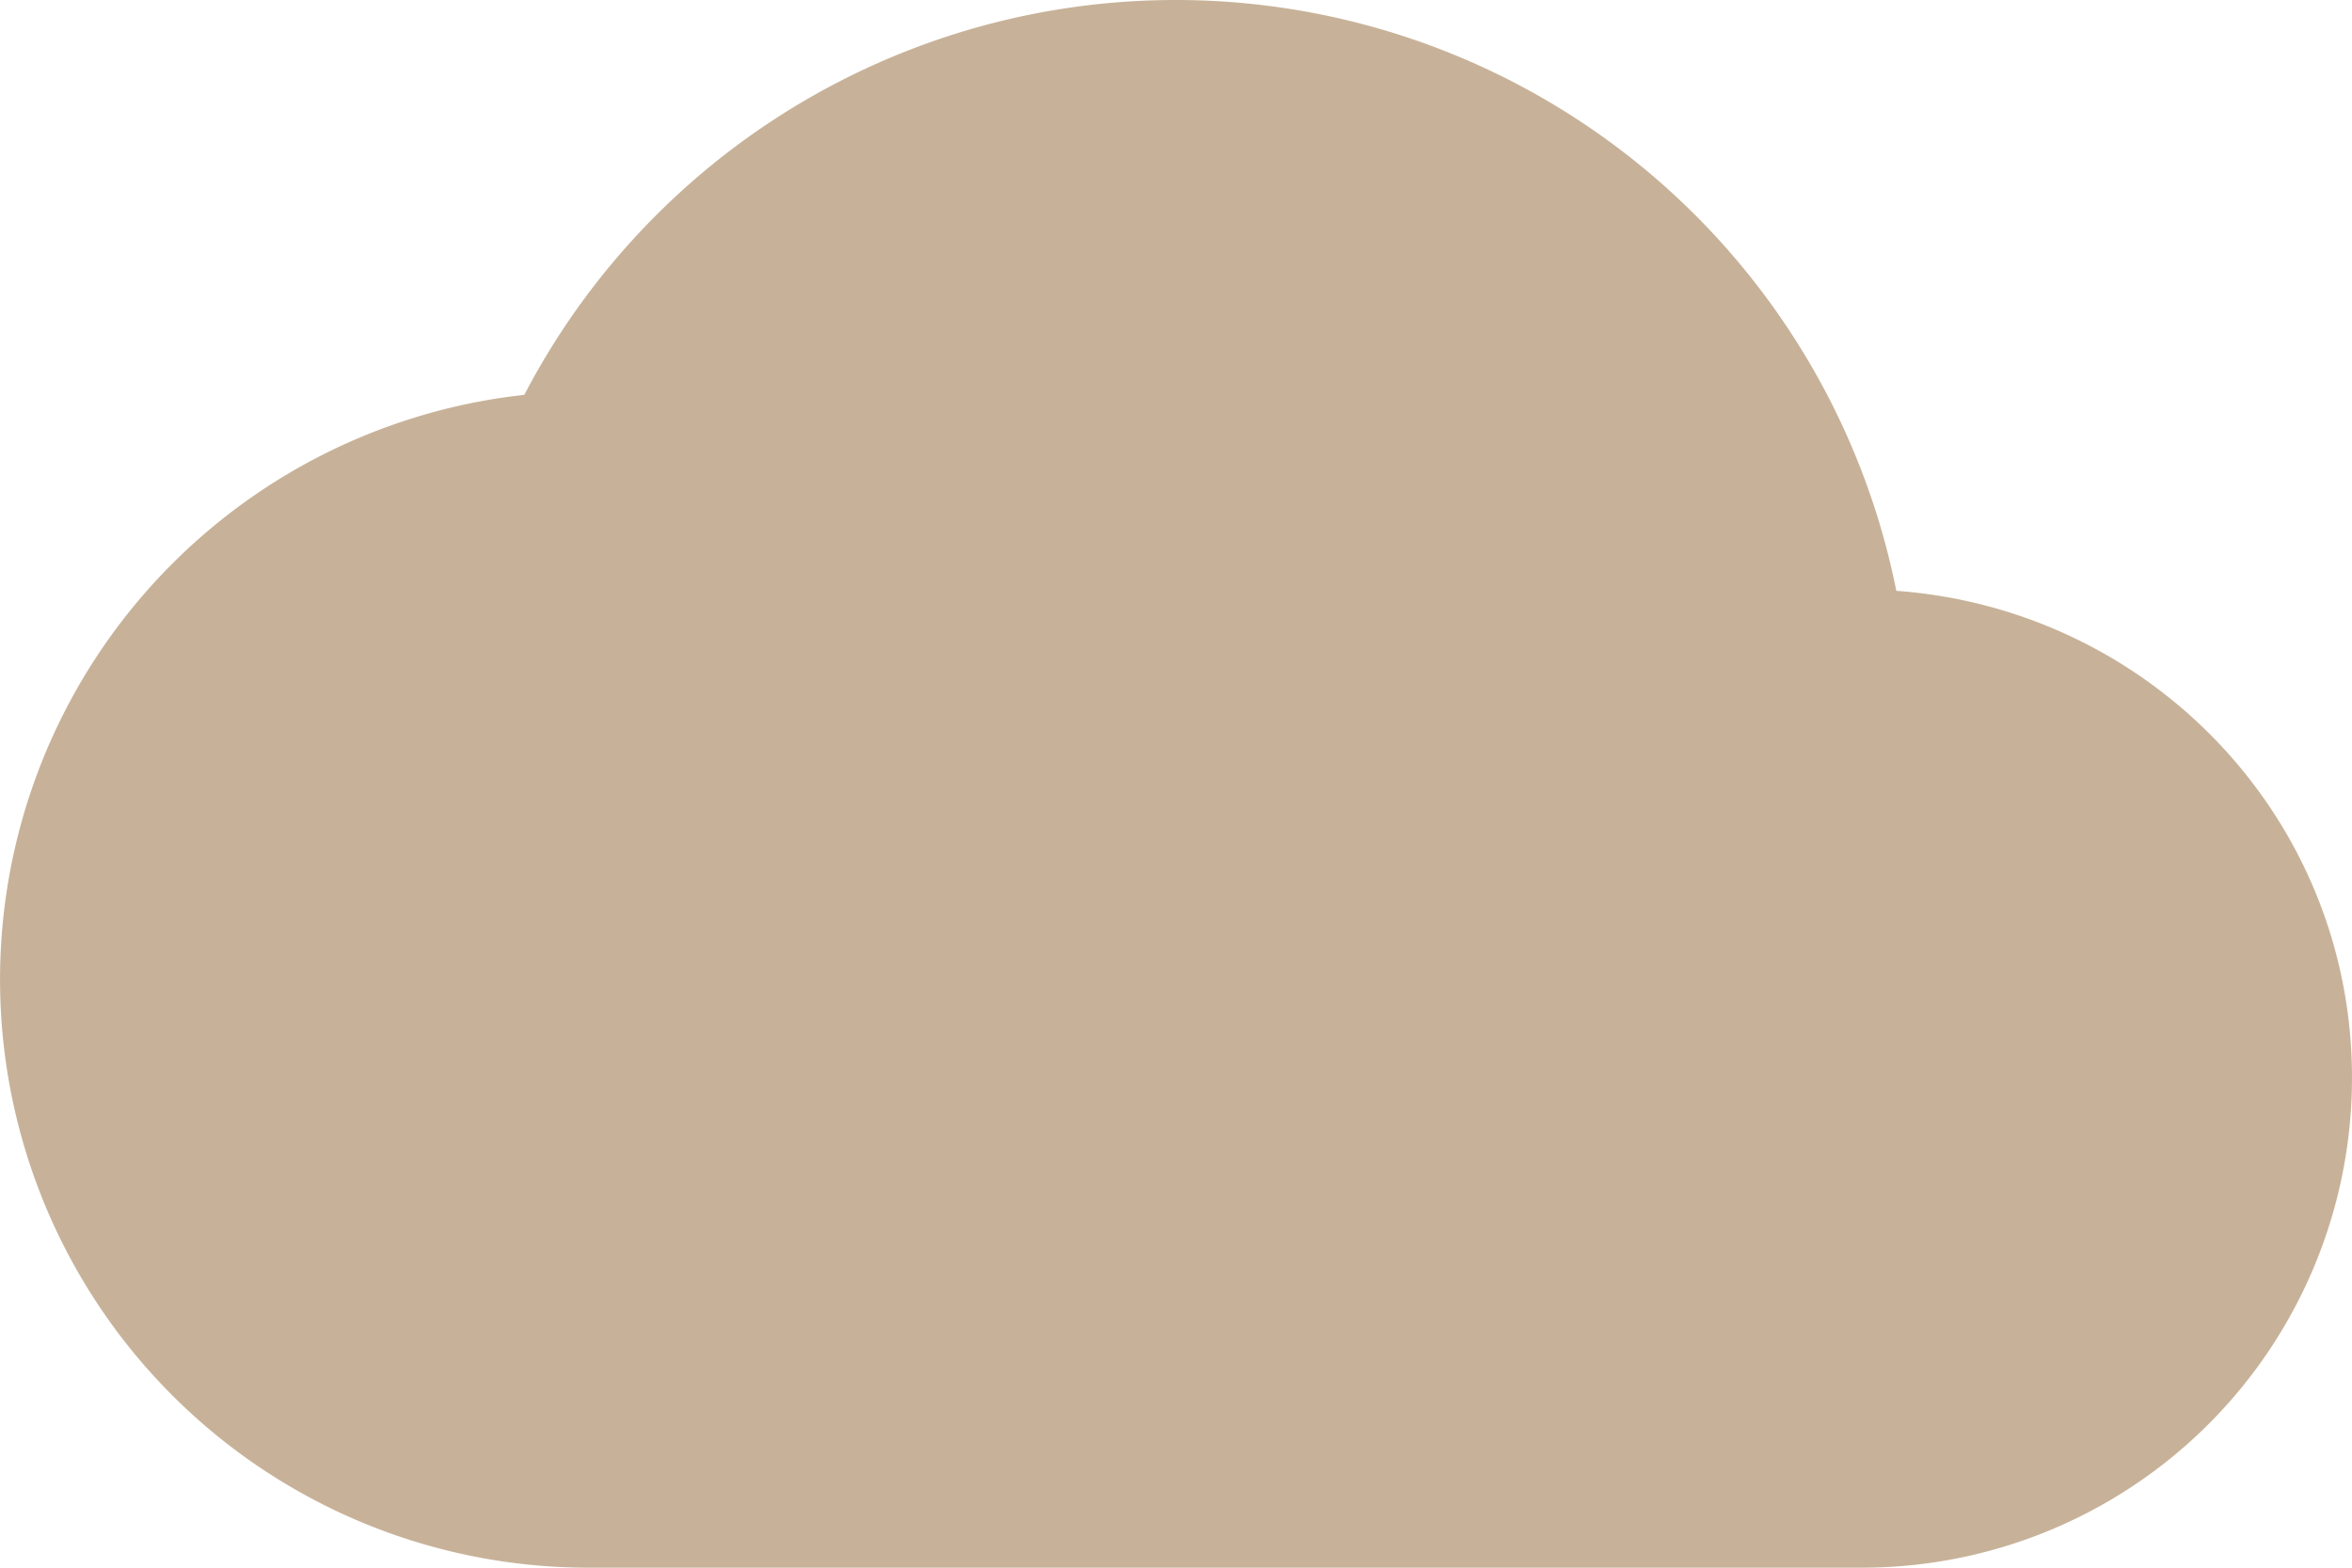 <svg xmlns="http://www.w3.org/2000/svg" width="350.775" height="233.85" viewBox="0 0 350.775 233.85">
  <path id="cloud" d="M282.813,92.132A109.581,109.581,0,0,0,78.194,62.9a87.735,87.735,0,0,0,9.5,174.949h190a73.078,73.078,0,0,0,73.078-73.078C350.775,126.187,320.813,94.909,282.813,92.132Z" transform="translate(0 -4)" fill="#c7b299"/>
</svg>
